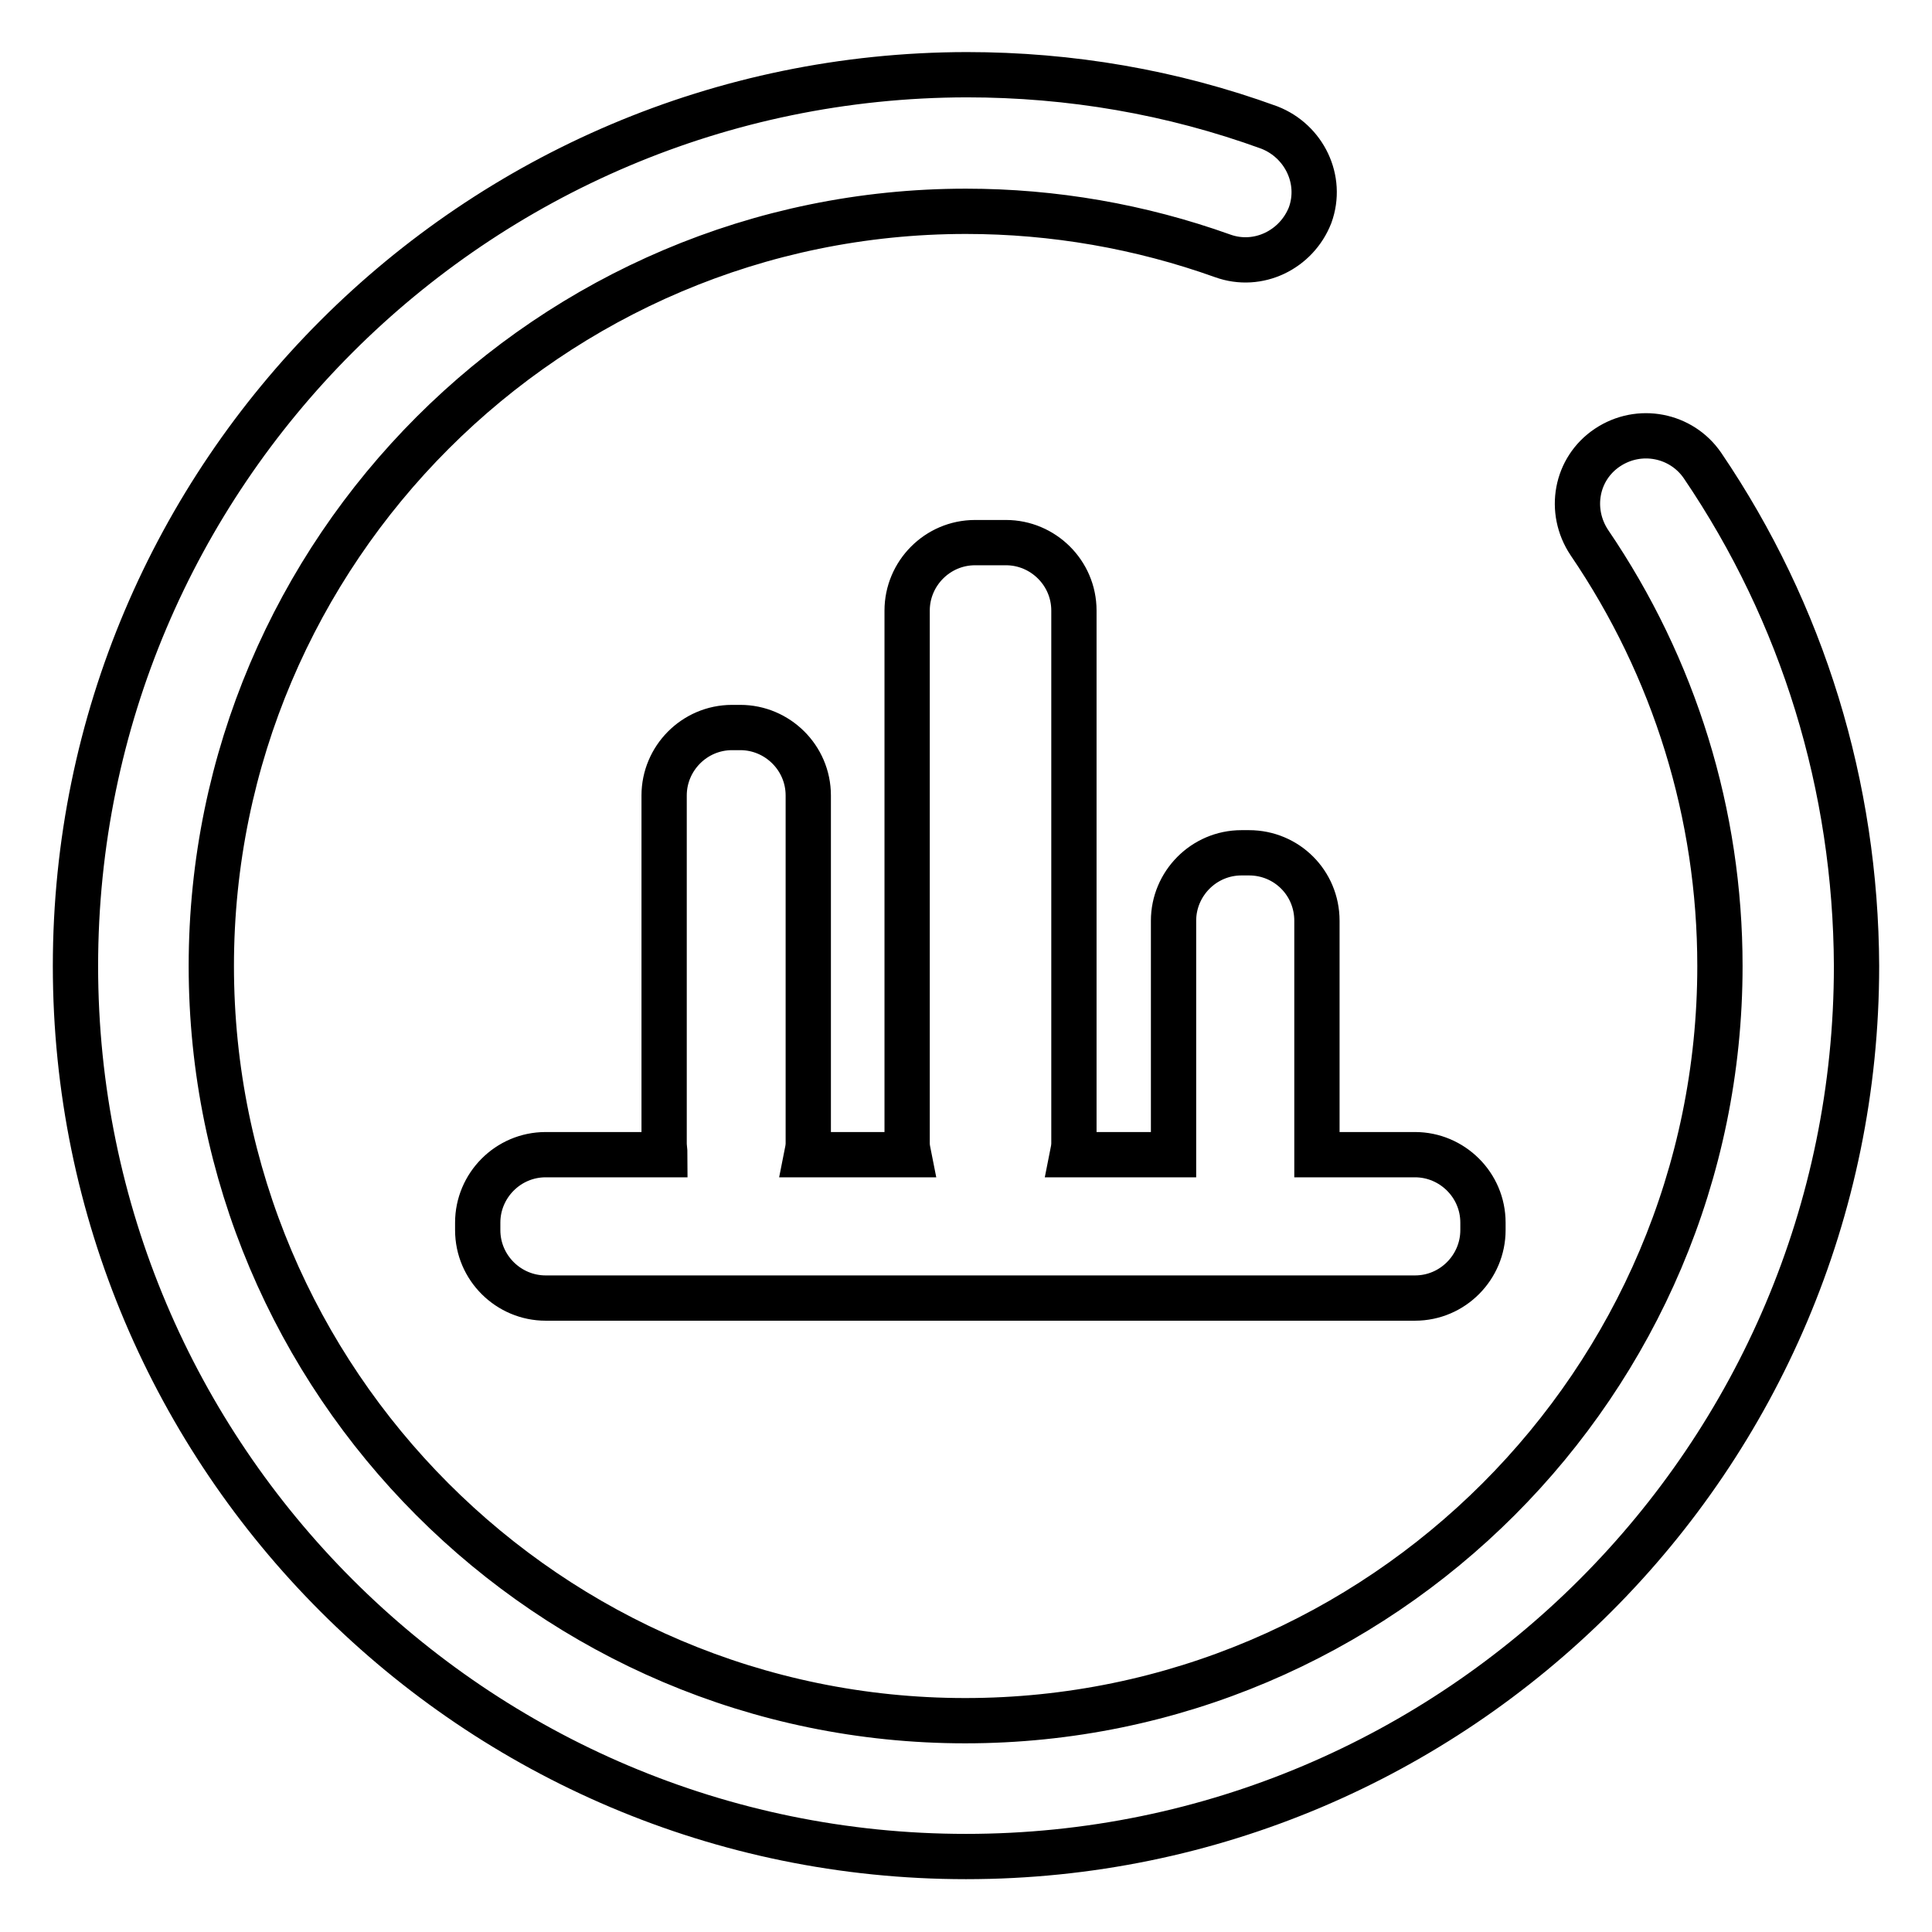 <?xml version="1.0" encoding="utf-8"?>
<!-- Svg Vector Icons : http://www.onlinewebfonts.com/icon -->
<!DOCTYPE svg PUBLIC "-//W3C//DTD SVG 1.1//EN" "http://www.w3.org/Graphics/SVG/1.1/DTD/svg11.dtd">
<svg version="1.1" xmlns="http://www.w3.org/2000/svg" xmlns:xlink="http://www.w3.org/1999/xlink" x="0px" y="0px" viewBox="0 0 256 256" enable-background="new 0 0 256 256" xml:space="preserve">
<g> <path stroke-width="6" fill-opacity="0" stroke="#000000"  d="M225.6,61.7c-2.8-4.1-8.4-5.2-12.6-2.4s-5.2,8.4-2.4,12.6c11.3,16.6,17.3,36,17.3,56.1 c0,55.1-44.9,100-100,100S28,183.1,28,128s44.9-100,100-100c11.6,0,23.1,2,34,5.9c4.7,1.7,9.8-0.8,11.6-5.4 c1.7-4.7-0.8-9.8-5.4-11.6c-12.9-4.7-26.4-7-40.1-7C62.9,10,10,62.9,10,128c0,65.1,52.9,118,118,118s118-52.9,118-118 C245.9,104.2,238.9,81.3,225.6,61.7z M165.5,113h-1c-5,0-9,4.1-9,9v31h-13.4c0.1-0.5,0.2-1,0.2-1.5V80.9c0-5-4.1-9-9-9h-4.1 c-5,0-9,4.1-9,9v70.6c0,0.5,0.1,1,0.2,1.5h-13.5c0.1-0.5,0.2-1,0.2-1.5v-46.1c0-5-4.1-9-9-9h-1.1c-5,0-9,4.1-9,9v46.1 c0,0.5,0.1,1,0.1,1.5H72.3c-5,0-9,4.1-9,9v1c0,5,4.1,9,9,9h115.2c5,0,9-4.1,9-9v-1c0-5-4.1-9-9-9h-13v-31 C174.5,117,170.5,113,165.5,113z"/></g>
</svg>